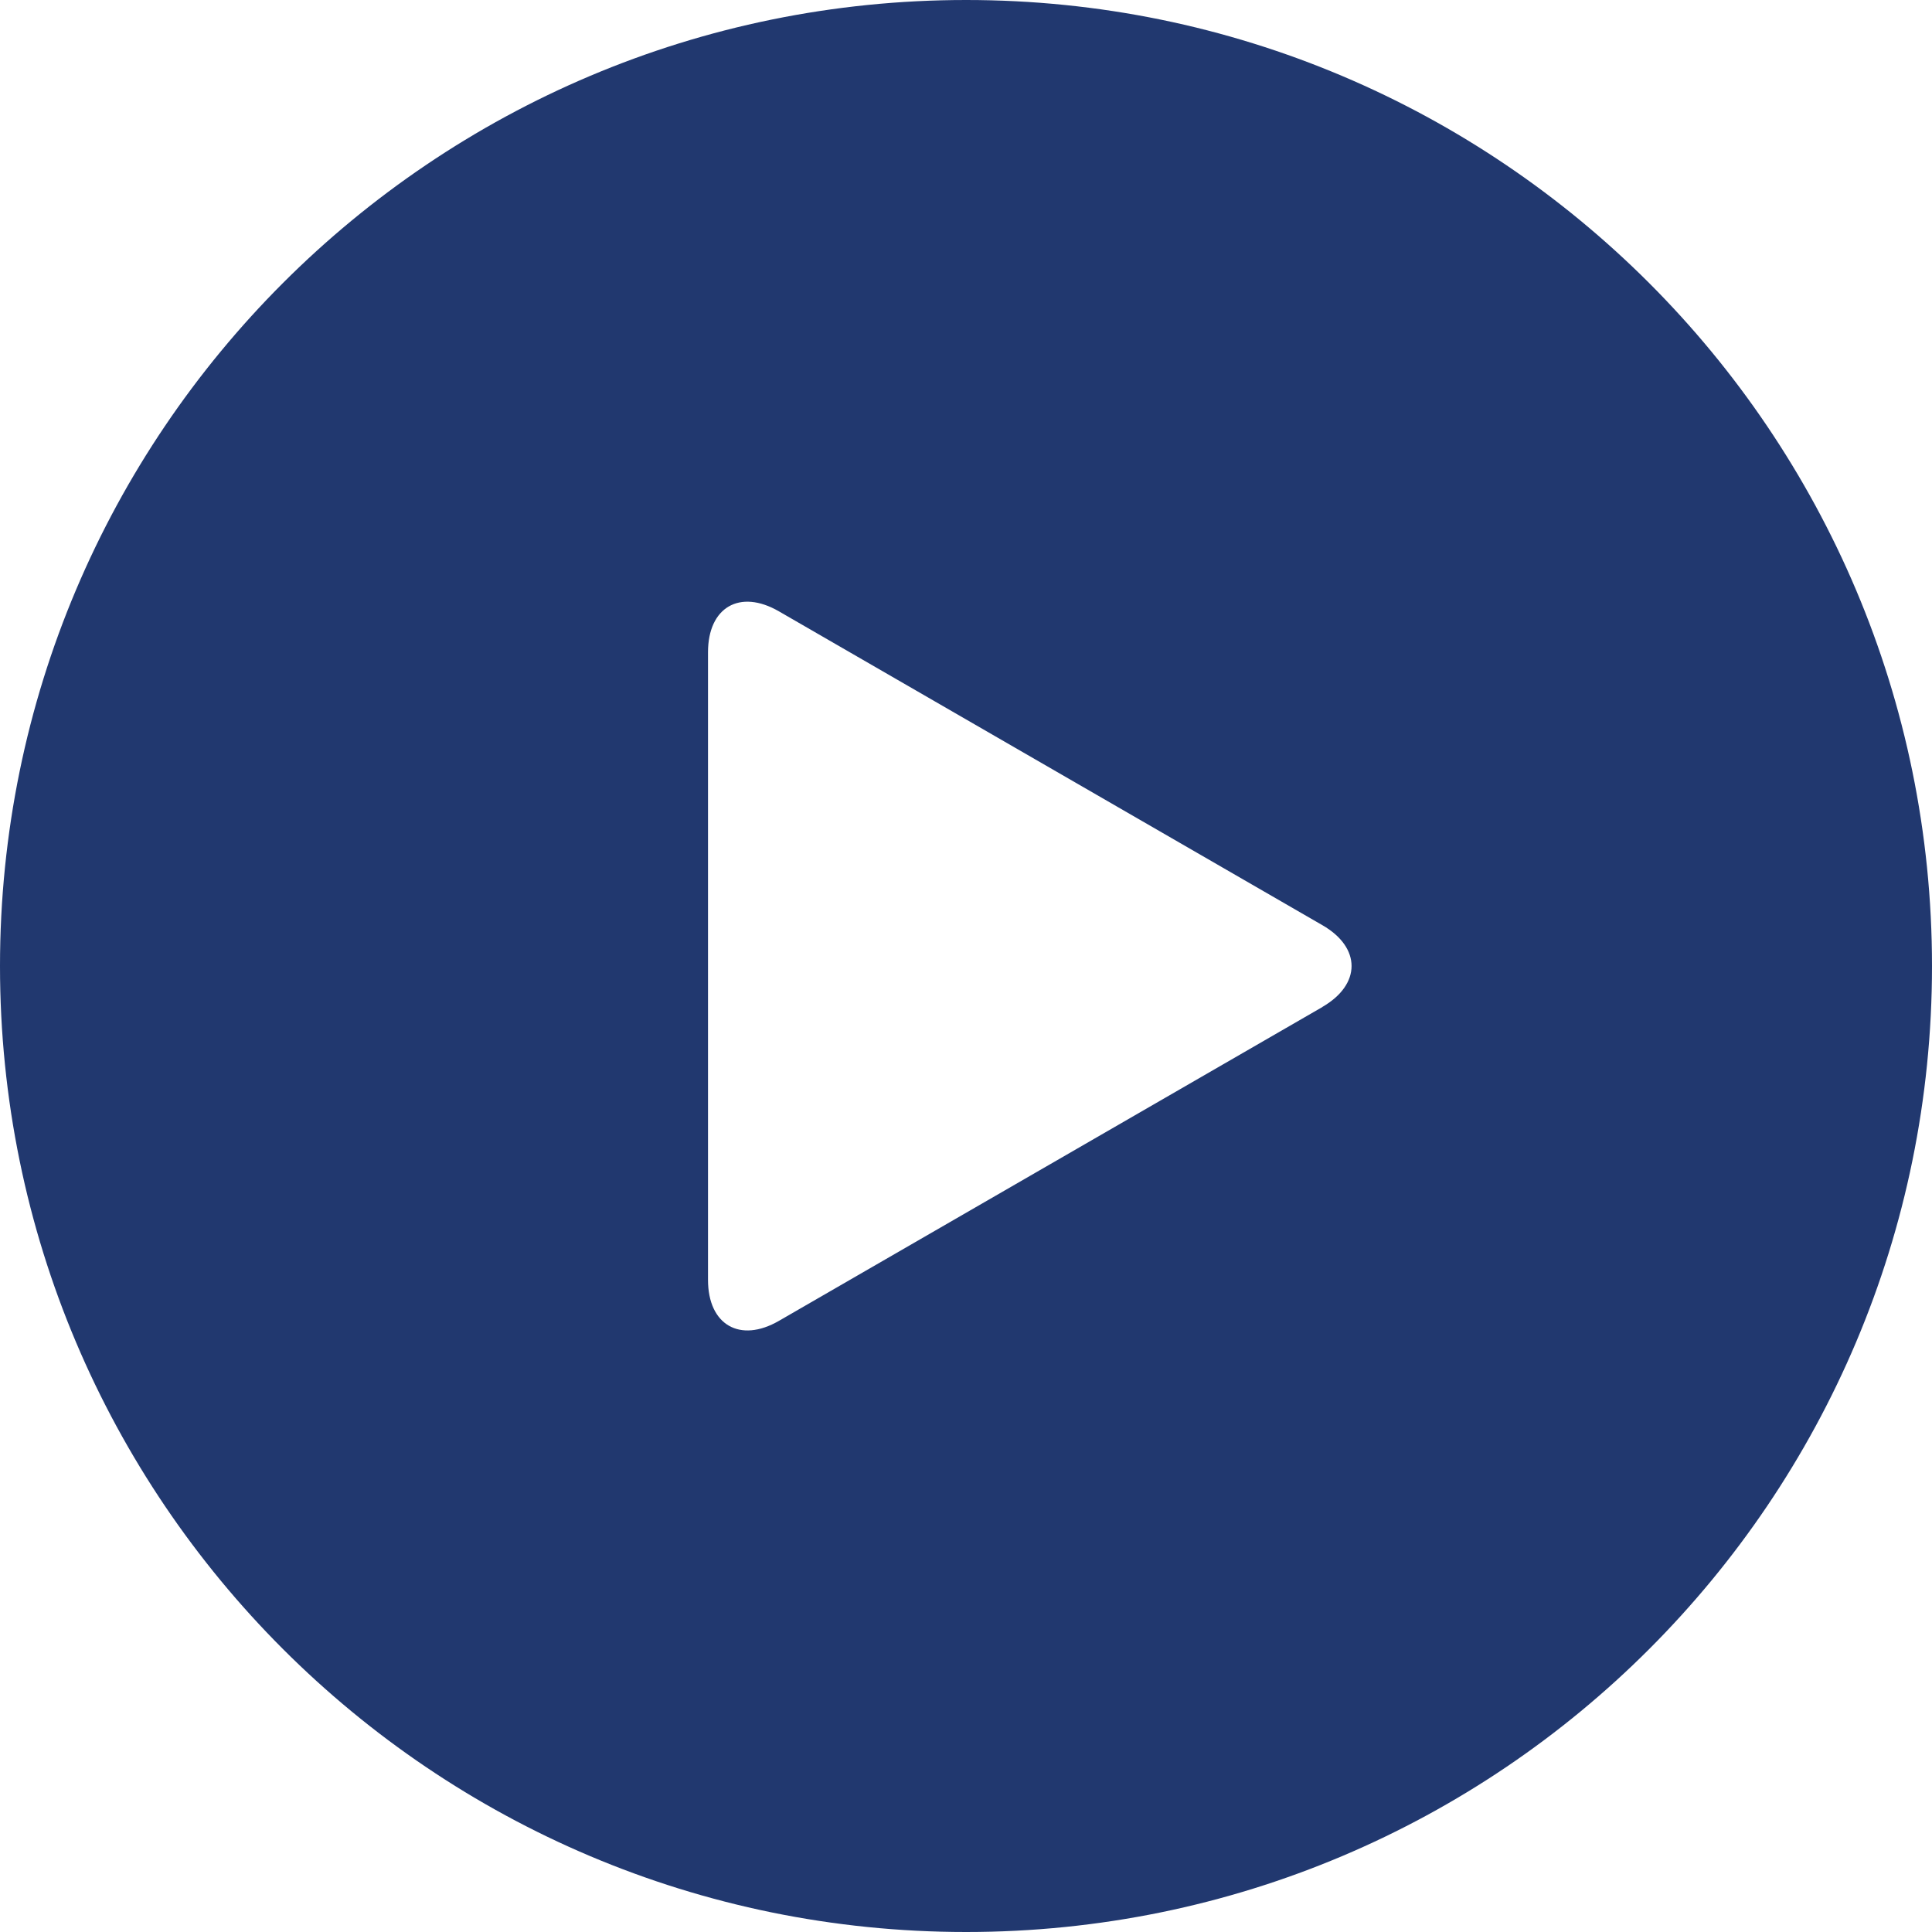<?xml version="1.0" encoding="utf-8"?>
<svg xmlns="http://www.w3.org/2000/svg" id="Lager_1" data-name="Lager 1" viewBox="0 0 486.27 486.27">
  <defs>
    <style>.cls-1{fill:#21386f;}</style>
  </defs>
  <title>video</title>
  <path class="cls-1" d="M499,239.1C364.69,239.1,255.83,348,255.83,482.25S364.69,725.37,499,725.37,742.1,616.53,742.1,482.25,633.24,239.1,499,239.1Zm89.68,253.45-136.8,79c-9.82,5.67-17.85,1-17.85-10.31V403.28c0-11.34,8-16,17.85-10.31l136.8,79C598.46,477.61,598.46,486.88,588.64,492.55Z" transform="translate(-255.83 -239.1)"/>
</svg>